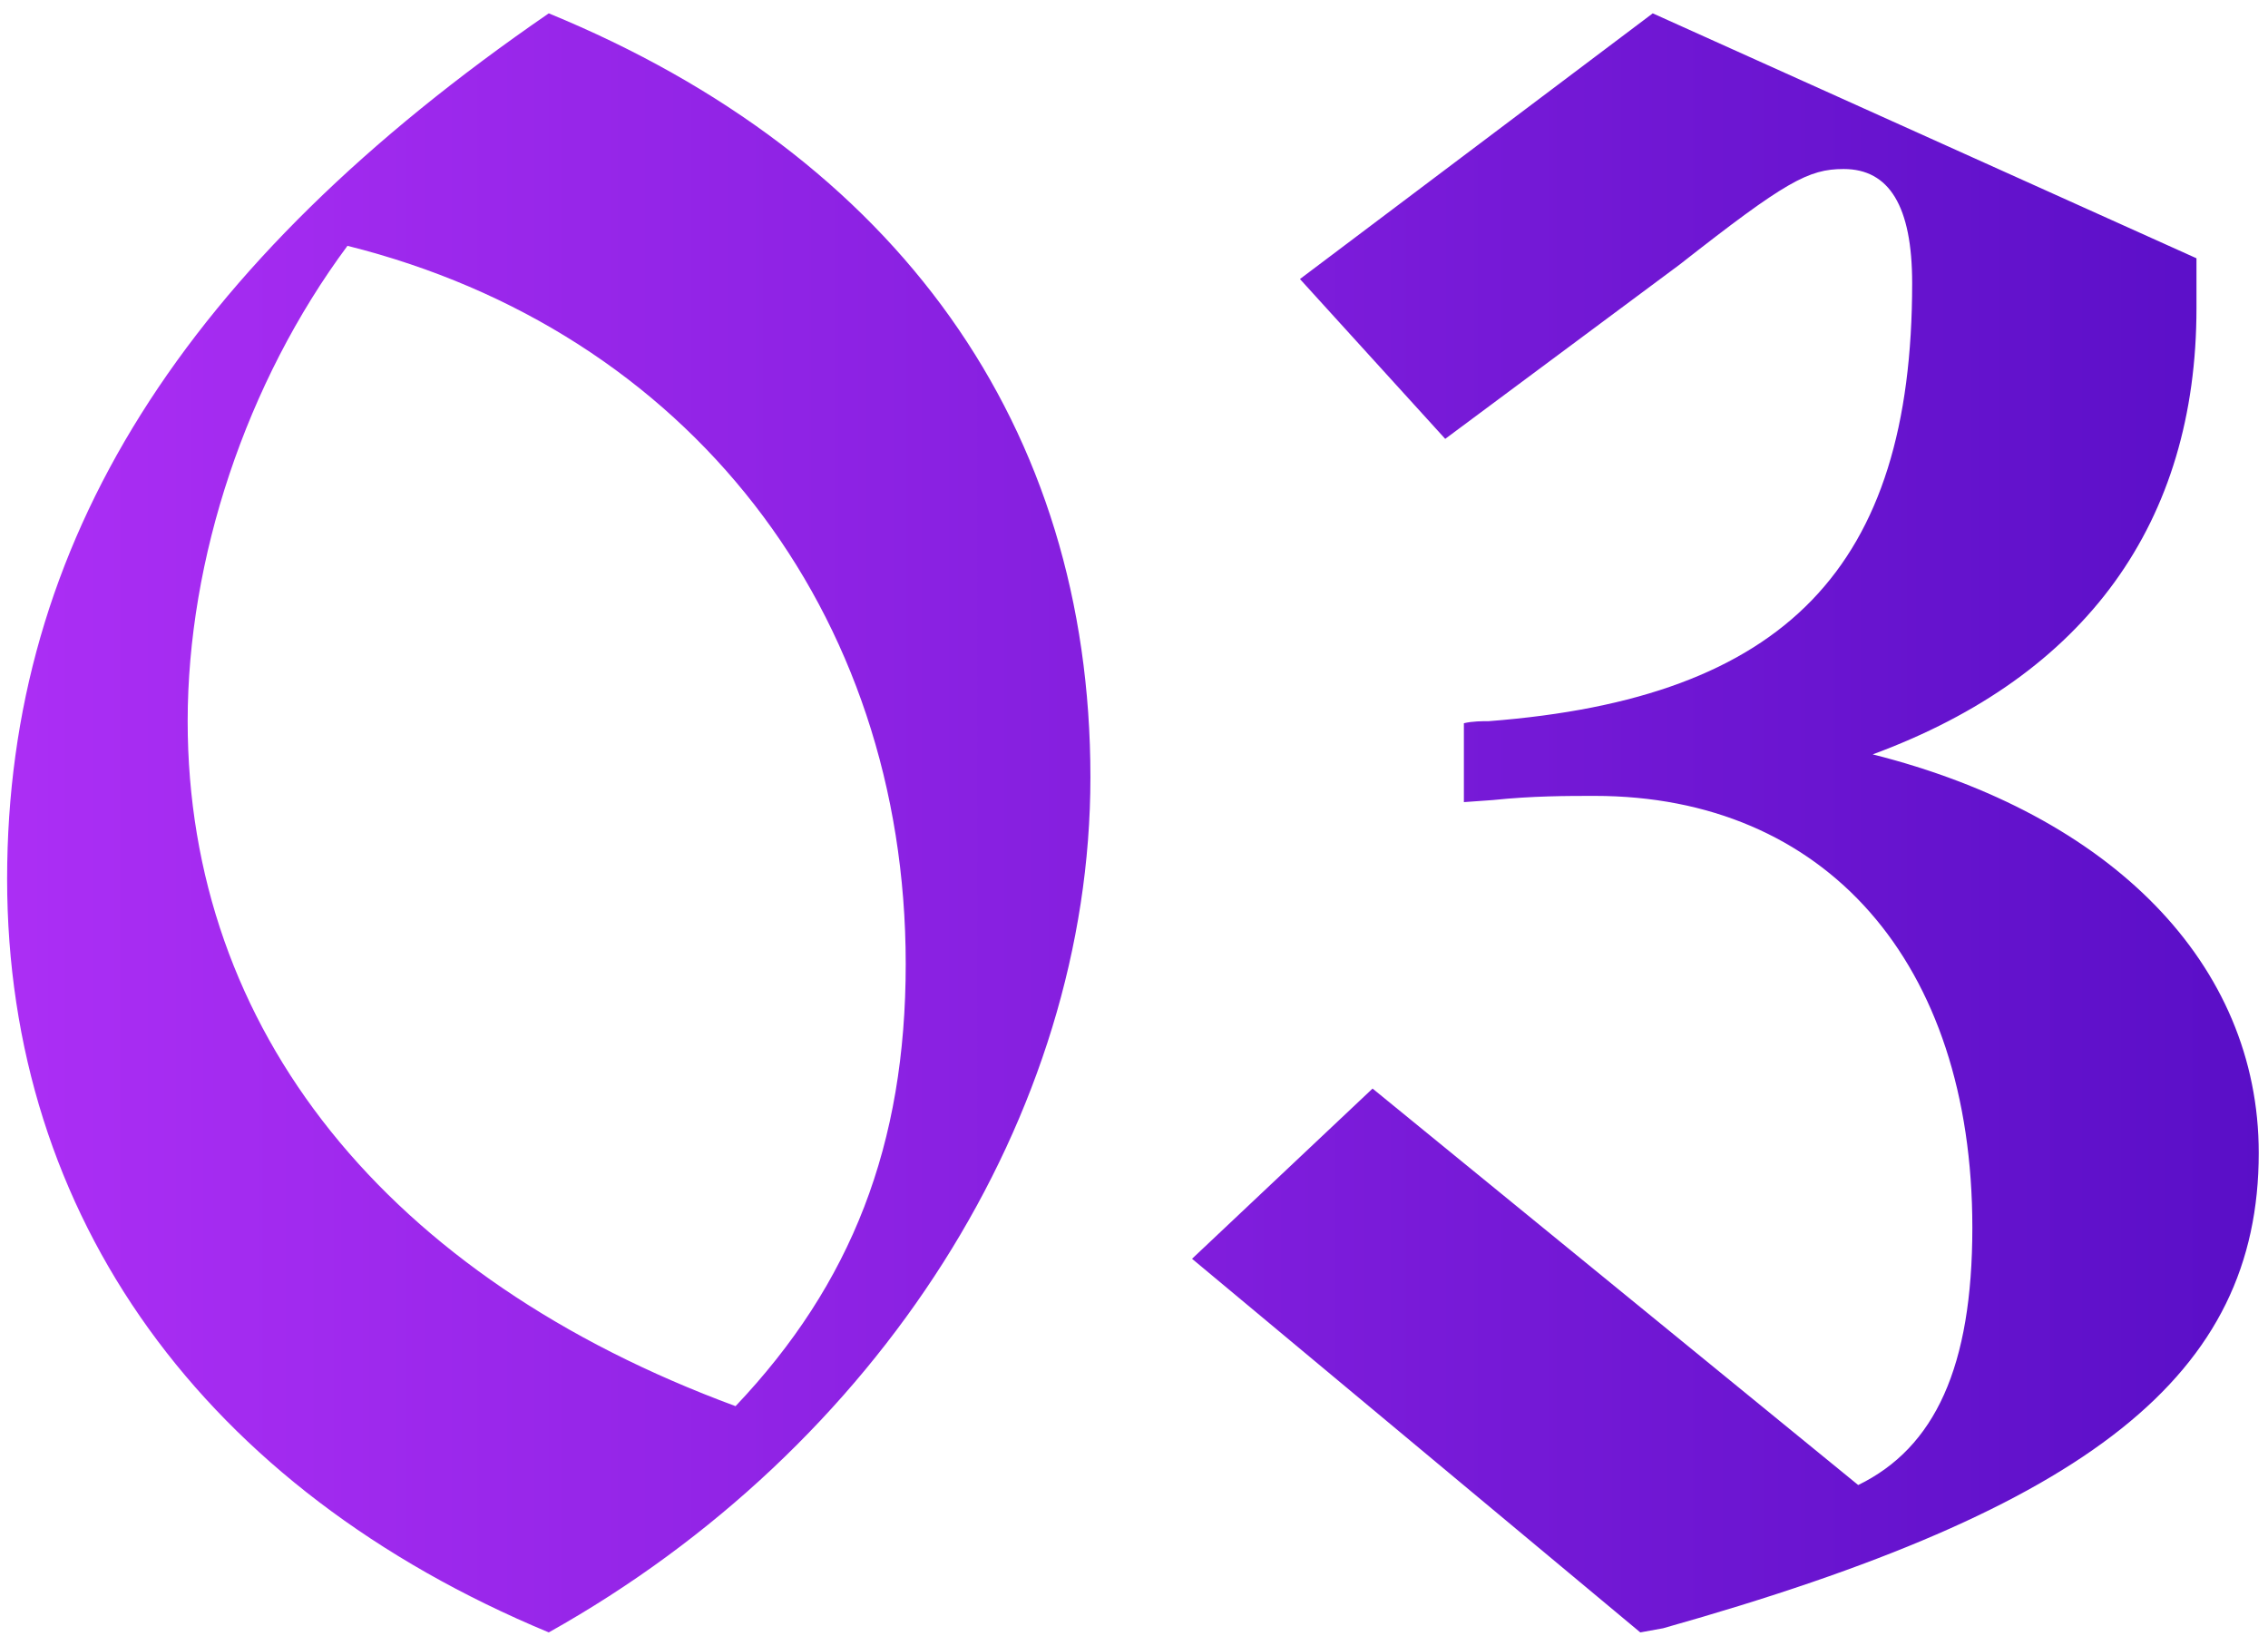 <svg xmlns="http://www.w3.org/2000/svg" width="153" height="111" viewBox="0 0 153 111" fill="none"><path d="M0.48 59.28C0.48 82.1 13.78 100.44 37.02 110.1C59.28 97.64 73.56 75.24 73.56 52.42C73.56 28.76 60.54 10.56 37.02 0.9C12.38 17.84 0.48 36.6 0.48 59.28ZM61.1 65.02C61.1 77.2 57.46 86.58 49.62 94.84C26.1 86.16 12.66 69.5 12.66 48.64C12.66 37.72 16.58 25.82 23.44 16.58C46.4 22.32 61.1 41.22 61.1 65.02ZM92.594 73.42L80.415 84.9L110.655 110.1L112.195 109.82C141.035 101.7 152.375 92.74 152.375 77.76C152.375 65.02 142.435 54.94 126.335 50.88C140.755 45.56 148.175 35.2 148.175 20.78C148.175 19.94 148.175 19.1 148.175 17.42L111.495 0.9L87.695 18.82L97.495 29.6L113.315 17.84C120.455 12.24 121.995 11.4 124.375 11.4C127.455 11.4 128.995 13.92 128.995 19.1C128.995 38.28 120.455 47.1 100.435 48.64C100.015 48.64 99.314 48.64 98.754 48.78V54.1L100.715 53.96C103.375 53.68 105.755 53.68 107.575 53.68C123.115 53.68 133.055 64.88 133.055 82.8C133.055 92.18 130.535 97.64 125.355 100.16L92.594 73.42Z" fill="url(#paint0_linear_358_3870)"></path><defs><linearGradient id="paint0_linear_358_3870" x1="160" y1="67.741" x2="-4" y2="67.741" gradientUnits="userSpaceOnUse"><stop stop-color="#560DC5"></stop><stop offset="1" stop-color="#AE2FF6"></stop></linearGradient></defs></svg>